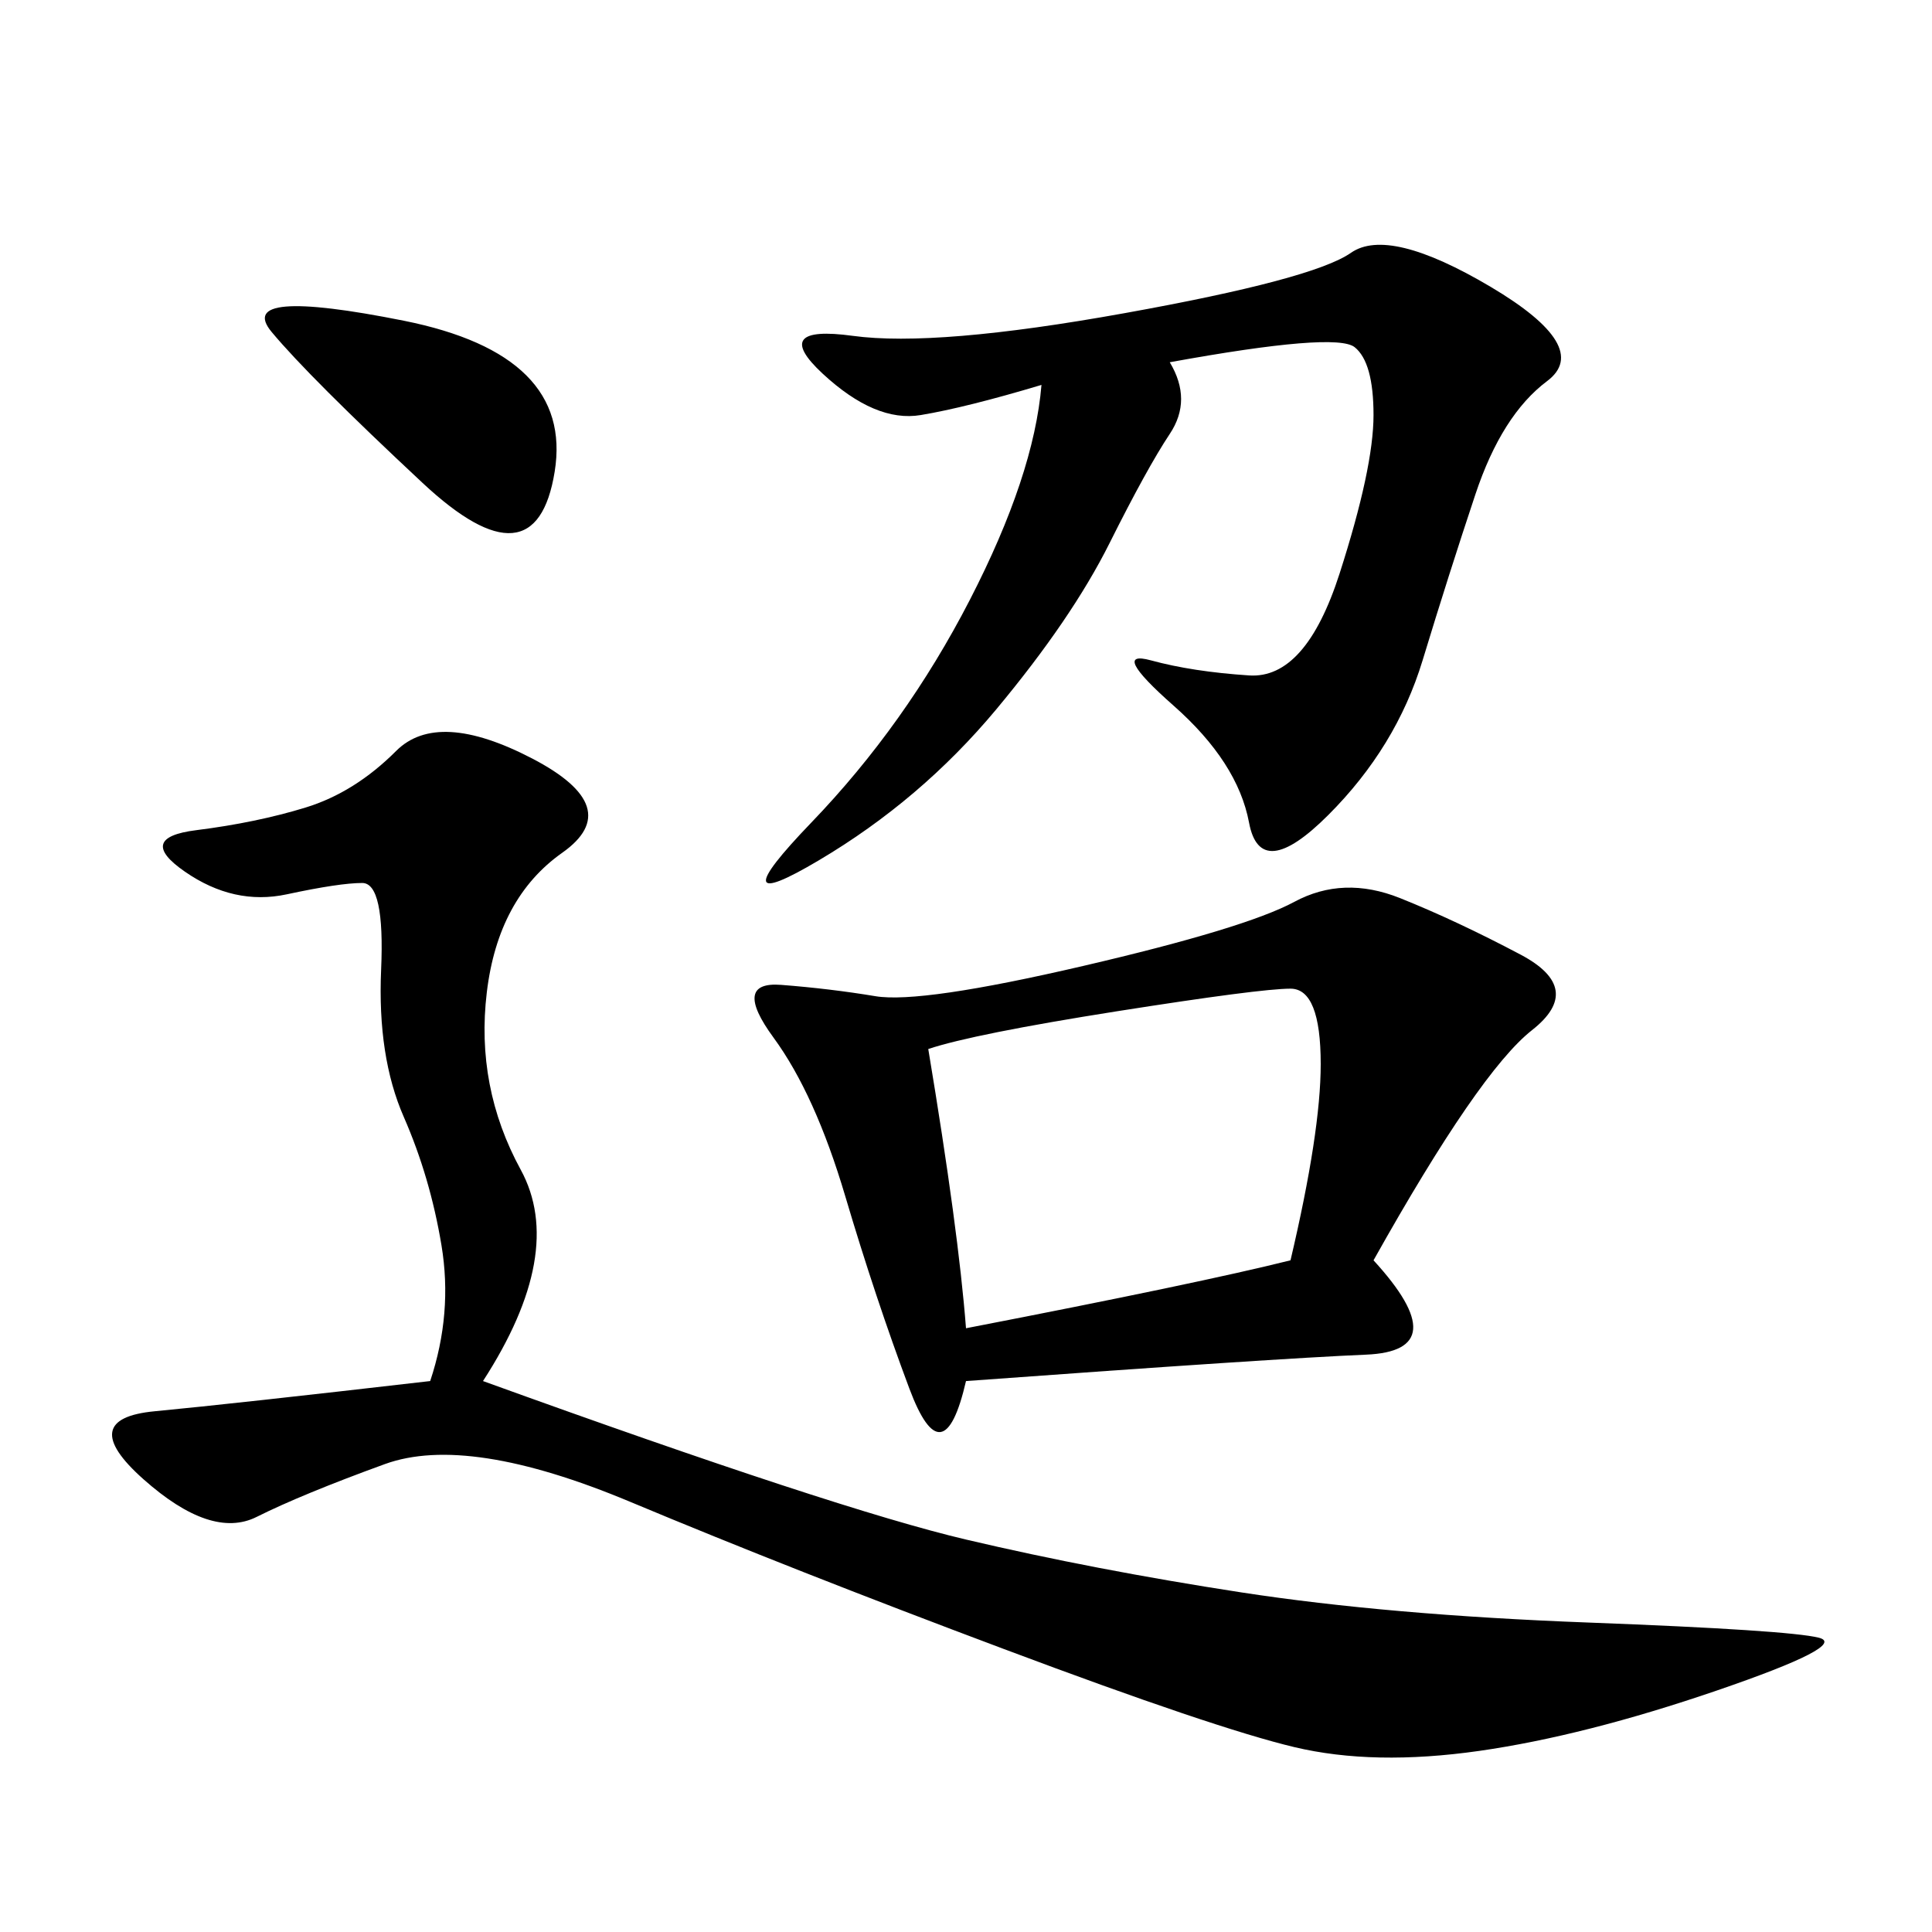 <svg xmlns="http://www.w3.org/2000/svg" xmlns:xlink="http://www.w3.org/1999/xlink" width="300" height="300"><path d="M213.28 195.70Q226.17 209.77 212.11 210.35Q198.05 210.94 150 214.45L150 214.45Q146.48 229.69 141.21 215.63Q135.94 201.56 131.25 185.74Q126.56 169.92 120.12 161.13Q113.67 152.34 121.29 152.93Q128.91 153.52 135.94 154.69Q142.97 155.86 168.16 150Q193.36 144.14 200.98 140.04Q208.59 135.94 217.38 139.45Q226.17 142.97 236.13 148.24Q246.09 153.52 237.89 159.96Q229.69 166.41 213.28 195.70L213.28 195.70ZM75 214.45Q130.08 234.38 150 239.06Q169.92 243.75 192.77 247.27Q215.63 250.78 246.68 251.95Q277.73 253.13 282.42 254.30Q287.11 255.47 266.60 262.50Q246.09 269.53 229.69 271.88Q213.28 274.22 200.98 271.29Q188.67 268.36 155.86 256.05Q123.05 243.75 97.85 233.20Q72.66 222.66 59.77 227.34Q46.88 232.03 39.84 235.55Q32.81 239.06 22.27 229.69Q11.72 220.31 24.02 219.14Q36.33 217.97 66.80 214.45L66.80 214.45Q70.31 203.91 68.55 193.36Q66.80 182.81 62.70 173.44Q58.59 164.06 59.18 150.59Q59.77 137.11 56.25 137.11L56.25 137.11Q52.73 137.11 44.53 138.87Q36.33 140.63 28.71 135.35Q21.09 130.08 30.47 128.91Q39.84 127.73 47.46 125.39Q55.08 123.05 61.52 116.60Q67.97 110.16 82.62 117.77Q97.27 125.39 87.30 132.42Q77.34 139.45 75.59 154.10Q73.83 168.75 80.86 181.64Q87.89 194.53 75 214.45L75 214.45ZM181.64 56.25Q185.16 62.11 181.64 67.38Q178.13 72.66 172.27 84.38Q166.41 96.09 154.69 110.16Q142.97 124.22 127.15 133.59Q111.33 142.97 125.98 127.73Q140.63 112.50 150.59 93.16Q160.55 73.83 161.72 59.77L161.72 59.77Q150 63.28 142.97 64.45Q135.94 65.63 127.73 58.01Q119.53 50.39 132.42 52.15Q145.31 53.91 174.61 48.63Q203.91 43.36 209.77 39.26Q215.63 35.16 231.45 44.53Q247.27 53.91 240.23 59.18Q233.20 64.45 229.10 76.76Q225 89.06 220.90 102.54Q216.80 116.02 206.25 126.56Q195.70 137.11 193.95 127.73Q192.19 118.36 182.23 109.57Q172.27 100.78 178.71 102.54Q185.16 104.30 193.95 104.88Q202.73 105.47 208.01 89.06Q213.28 72.66 213.28 64.45L213.28 64.45Q213.28 56.25 210.35 53.91Q207.42 51.56 181.64 56.25L181.64 56.25ZM144.14 162.89Q148.83 191.02 150 206.25L150 206.25Q186.33 199.22 200.39 195.70L200.39 195.70Q205.08 175.78 205.08 165.23L205.08 165.23Q205.08 153.52 200.39 153.52L200.39 153.52Q195.70 153.52 173.44 157.03Q151.17 160.55 144.14 162.89L144.14 162.89ZM65.63 75Q48.05 58.59 42.19 51.56Q36.33 44.53 62.70 49.80Q89.06 55.08 86.13 73.24Q83.20 91.41 65.63 75L65.63 75Z"/></svg>
